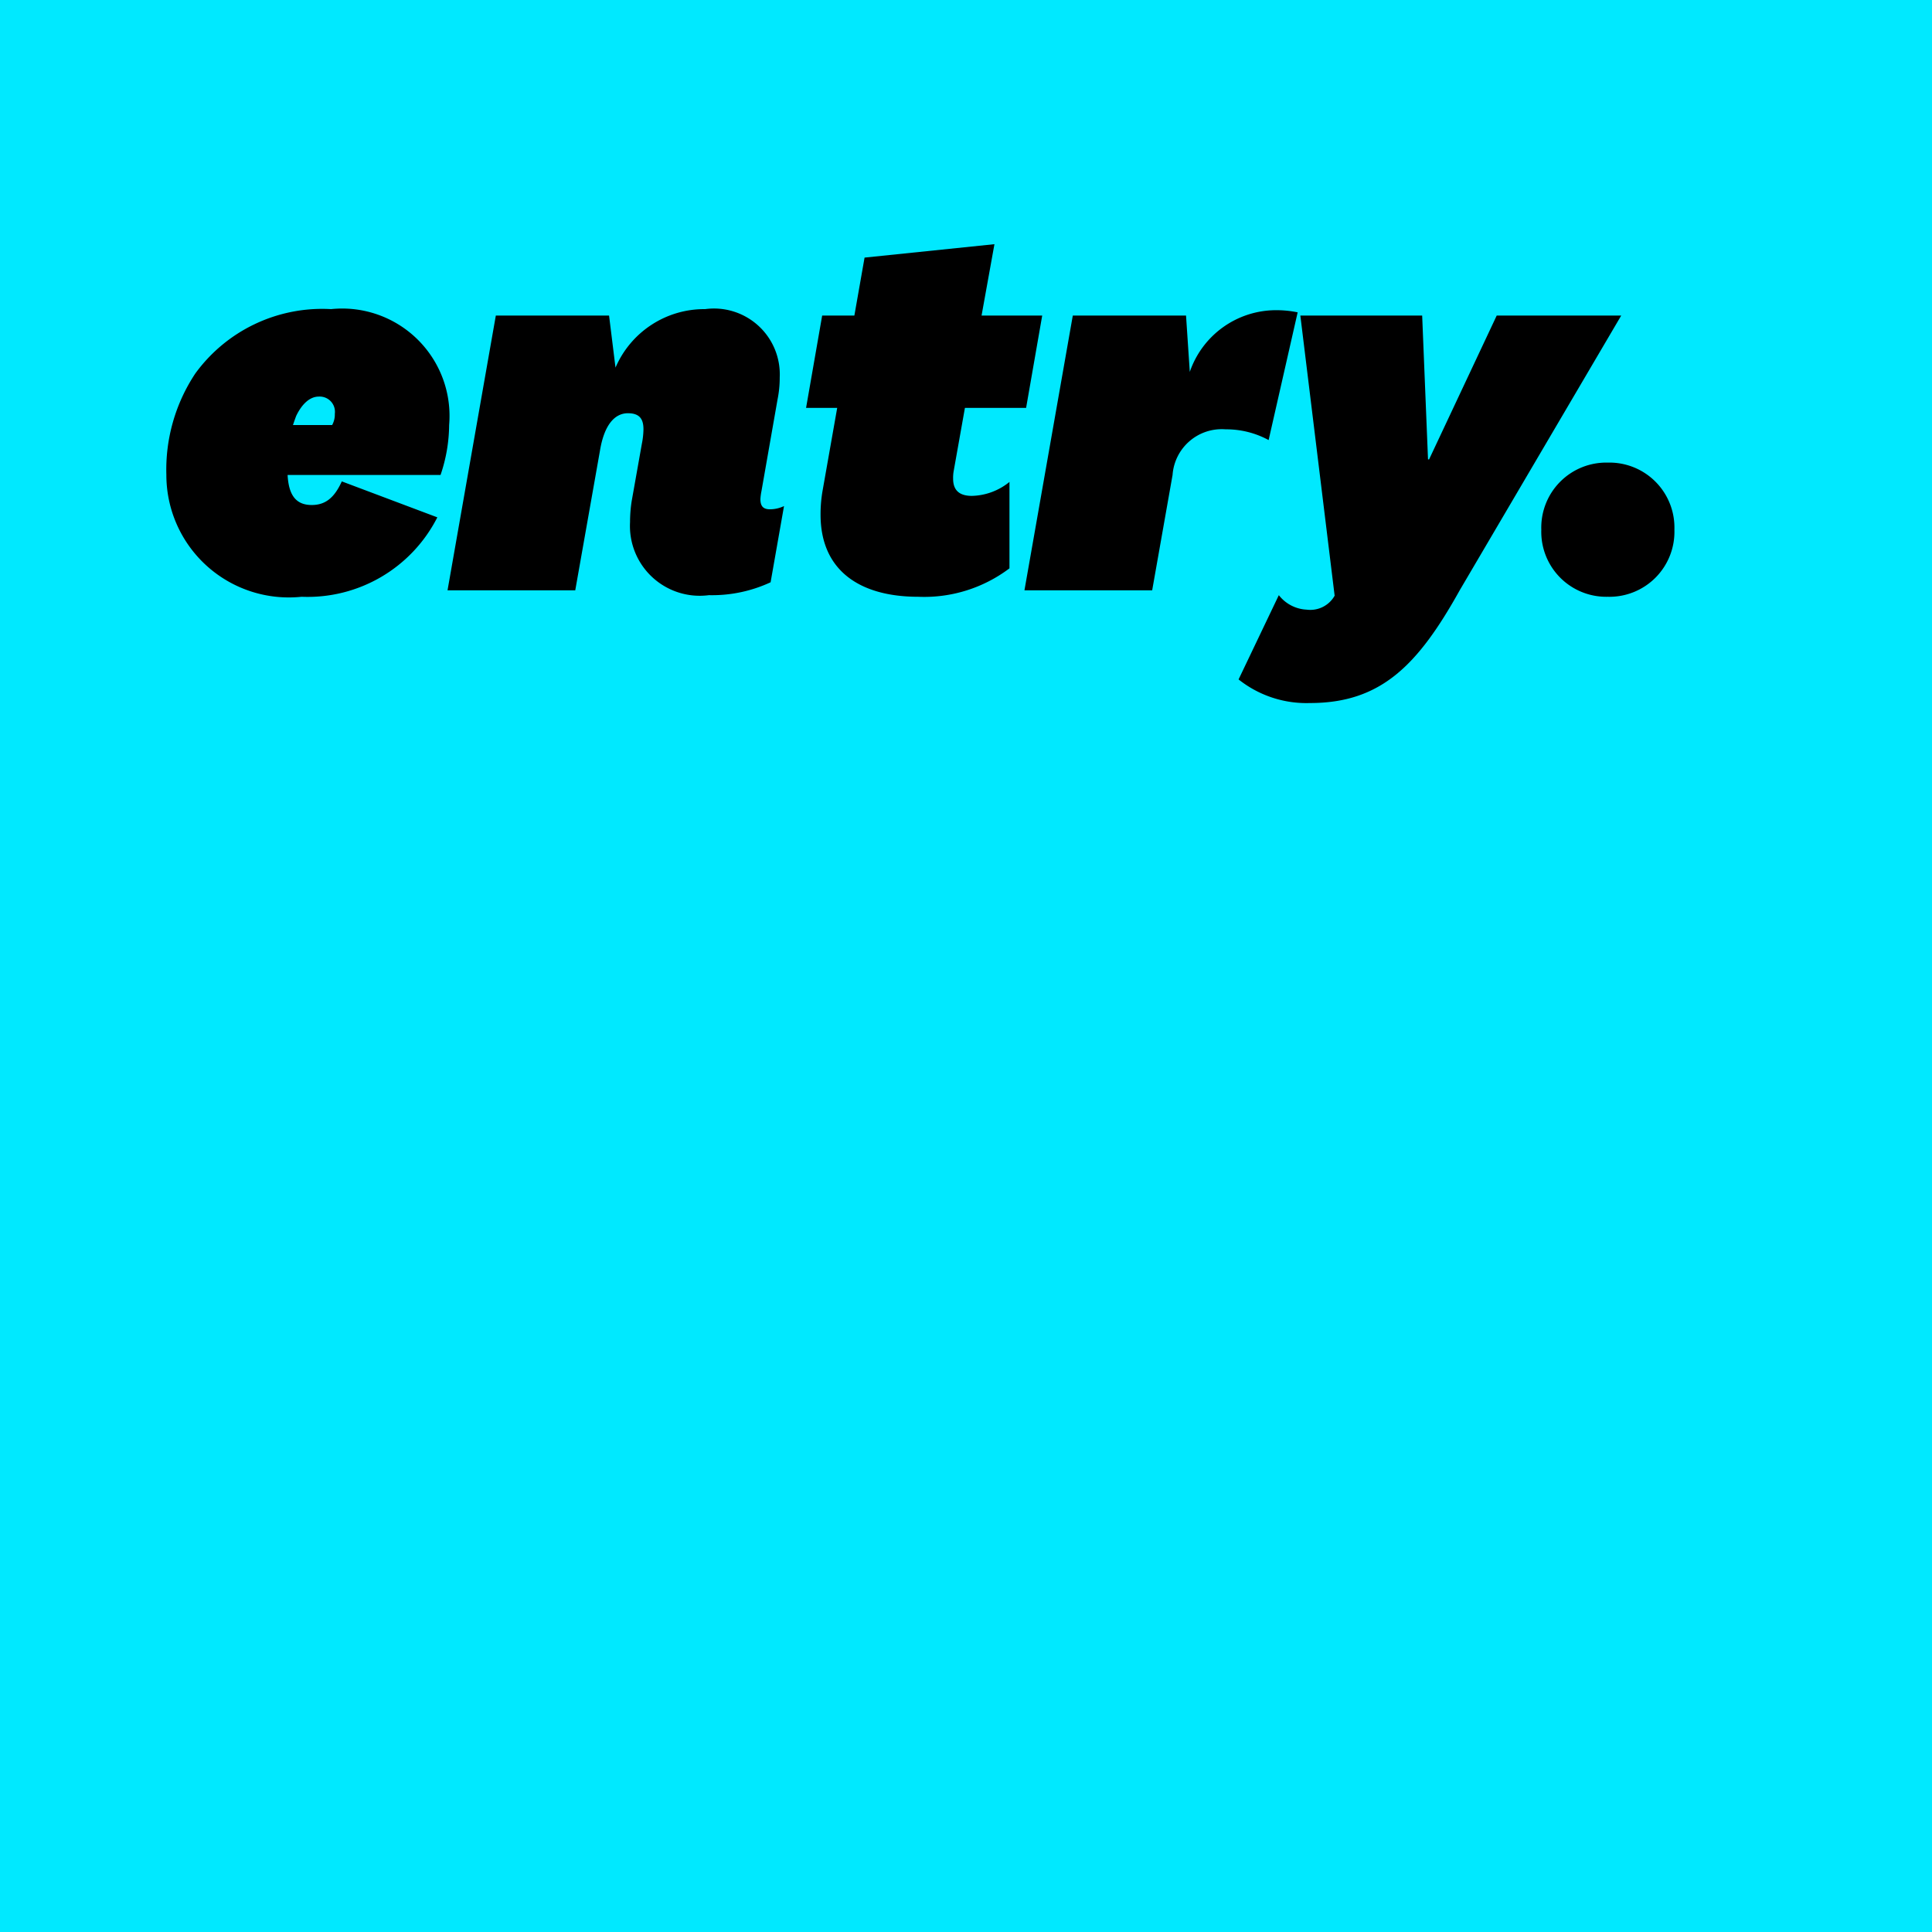 <svg xmlns="http://www.w3.org/2000/svg" width="36" height="36" viewBox="0 0 36 36">
  <g id="Group_1" data-name="Group 1" transform="translate(-960 -1049)">
    <rect id="Rectangle_7" data-name="Rectangle 7" width="36" height="36" transform="translate(960 1049)" fill="#00e9ff"/>
    <path id="Path_1" data-name="Path 1" d="M5.149-1.36l-1.78-.67c-.14.31-.31.44-.56.44-.3,0-.43-.19-.45-.56h2.85a2.931,2.931,0,0,0,.16-.93,2,2,0,0,0-2.2-2.16,2.924,2.924,0,0,0-2.53,1.2A3.238,3.238,0,0,0,.1-2.15,2.282,2.282,0,0,0,2.619.12,2.711,2.711,0,0,0,5.149-1.36ZM2.519-3.25c.11-.23.26-.36.42-.36a.284.284,0,0,1,.3.32.406.406,0,0,1-.05.21h-.73C2.479-3.14,2.5-3.2,2.519-3.25ZM8.7-3.3c.22,0,.29.11.29.3a1.477,1.477,0,0,1-.03.27l-.19,1.07a2.561,2.561,0,0,0-.03.39A1.3,1.3,0,0,0,10.209.09a2.59,2.59,0,0,0,1.15-.24l.25-1.42a.616.616,0,0,1-.26.06c-.12,0-.18-.05-.18-.19a1.04,1.04,0,0,1,.02-.15l.3-1.71a2.028,2.028,0,0,0,.04-.41,1.226,1.226,0,0,0-1.39-1.27,1.8,1.8,0,0,0-1.67,1.09l-.12-.97H6.239L5.339,0h2.38l.46-2.6C8.259-3.09,8.459-3.3,8.7-3.3Zm7.11,1.28a1.15,1.15,0,0,1-.7.26c-.24,0-.35-.11-.35-.32a.708.708,0,0,1,.01-.14l.21-1.18h1.14l.3-1.72h-1.13l.24-1.33-2.42.25-.19,1.08h-.6l-.3,1.72h.58l-.27,1.53a2.526,2.526,0,0,0-.04.46c0,1.04.73,1.53,1.82,1.53a2.635,2.635,0,0,0,1.7-.53Zm5.37-3.16a1.963,1.963,0,0,0-.41-.04,1.7,1.7,0,0,0-1.6,1.15L19.1-5.12h-2.11L16.089,0h2.38l.38-2.15a.919.919,0,0,1,.99-.85,1.653,1.653,0,0,1,.8.2ZM21.869.1a.52.52,0,0,1-.52.26.7.7,0,0,1-.52-.27l-.75,1.57a2.031,2.031,0,0,0,1.33.44c1.32,0,2.01-.7,2.79-2.1l3.01-5.12h-2.32l-1.26,2.68h-.02L23.5-5.12h-2.27ZM28.2-1.13a1.211,1.211,0,0,0-1.24-1.25,1.211,1.211,0,0,0-1.24,1.25A1.211,1.211,0,0,0,26.959.12,1.211,1.211,0,0,0,28.2-1.13Z" transform="translate(963 1060)"/>
  </g>
</svg>
